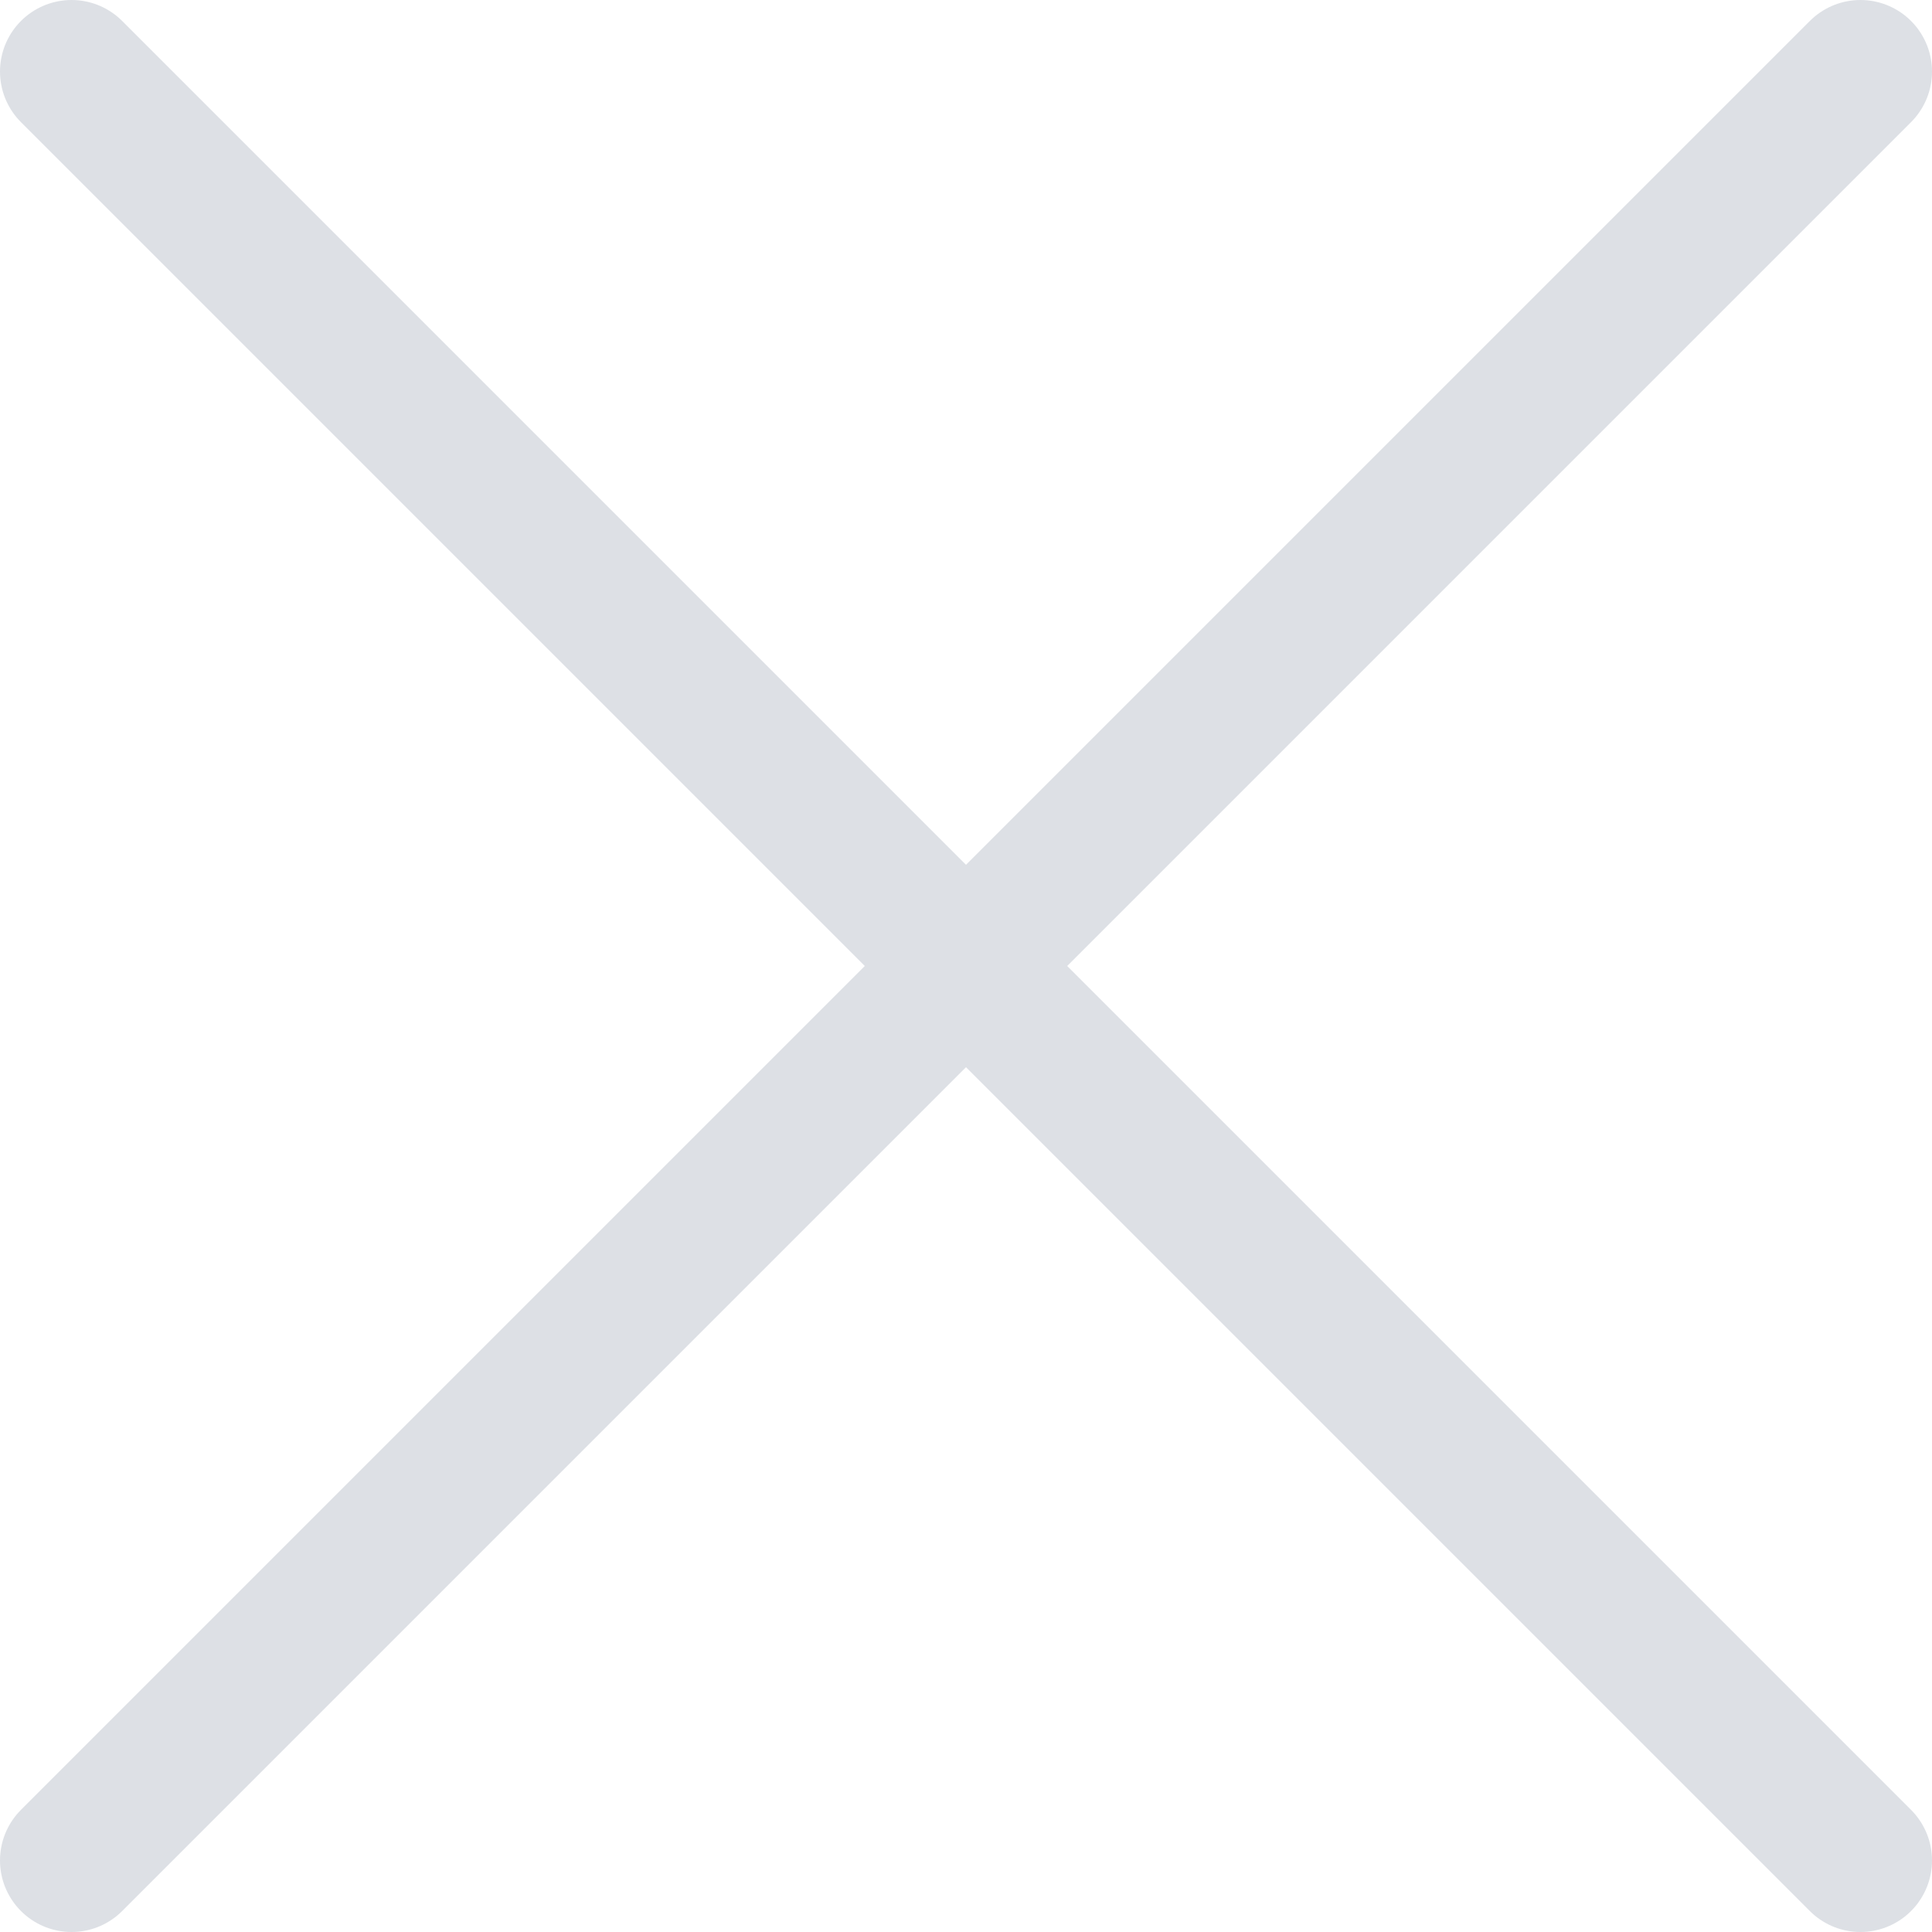 <?xml version="1.0" encoding="UTF-8"?>
<svg width="27px" height="27px" viewBox="0 0 27 27" version="1.1" xmlns="http://www.w3.org/2000/svg" xmlns:xlink="http://www.w3.org/1999/xlink">
    <title>X</title>
    <g id="Page-1" stroke="none" stroke-width="1" fill="none" fill-rule="evenodd" stroke-linecap="round" stroke-linejoin="round">
        <g id="icorps-static" transform="translate(-549, -209)" stroke="#DDE0E5" stroke-width="2">
            <g id="X" transform="translate(520, 180)">
                <path d="M55,30 L30,55 M30,30 L55,55"></path>
            </g>
        </g>
    </g>
</svg>